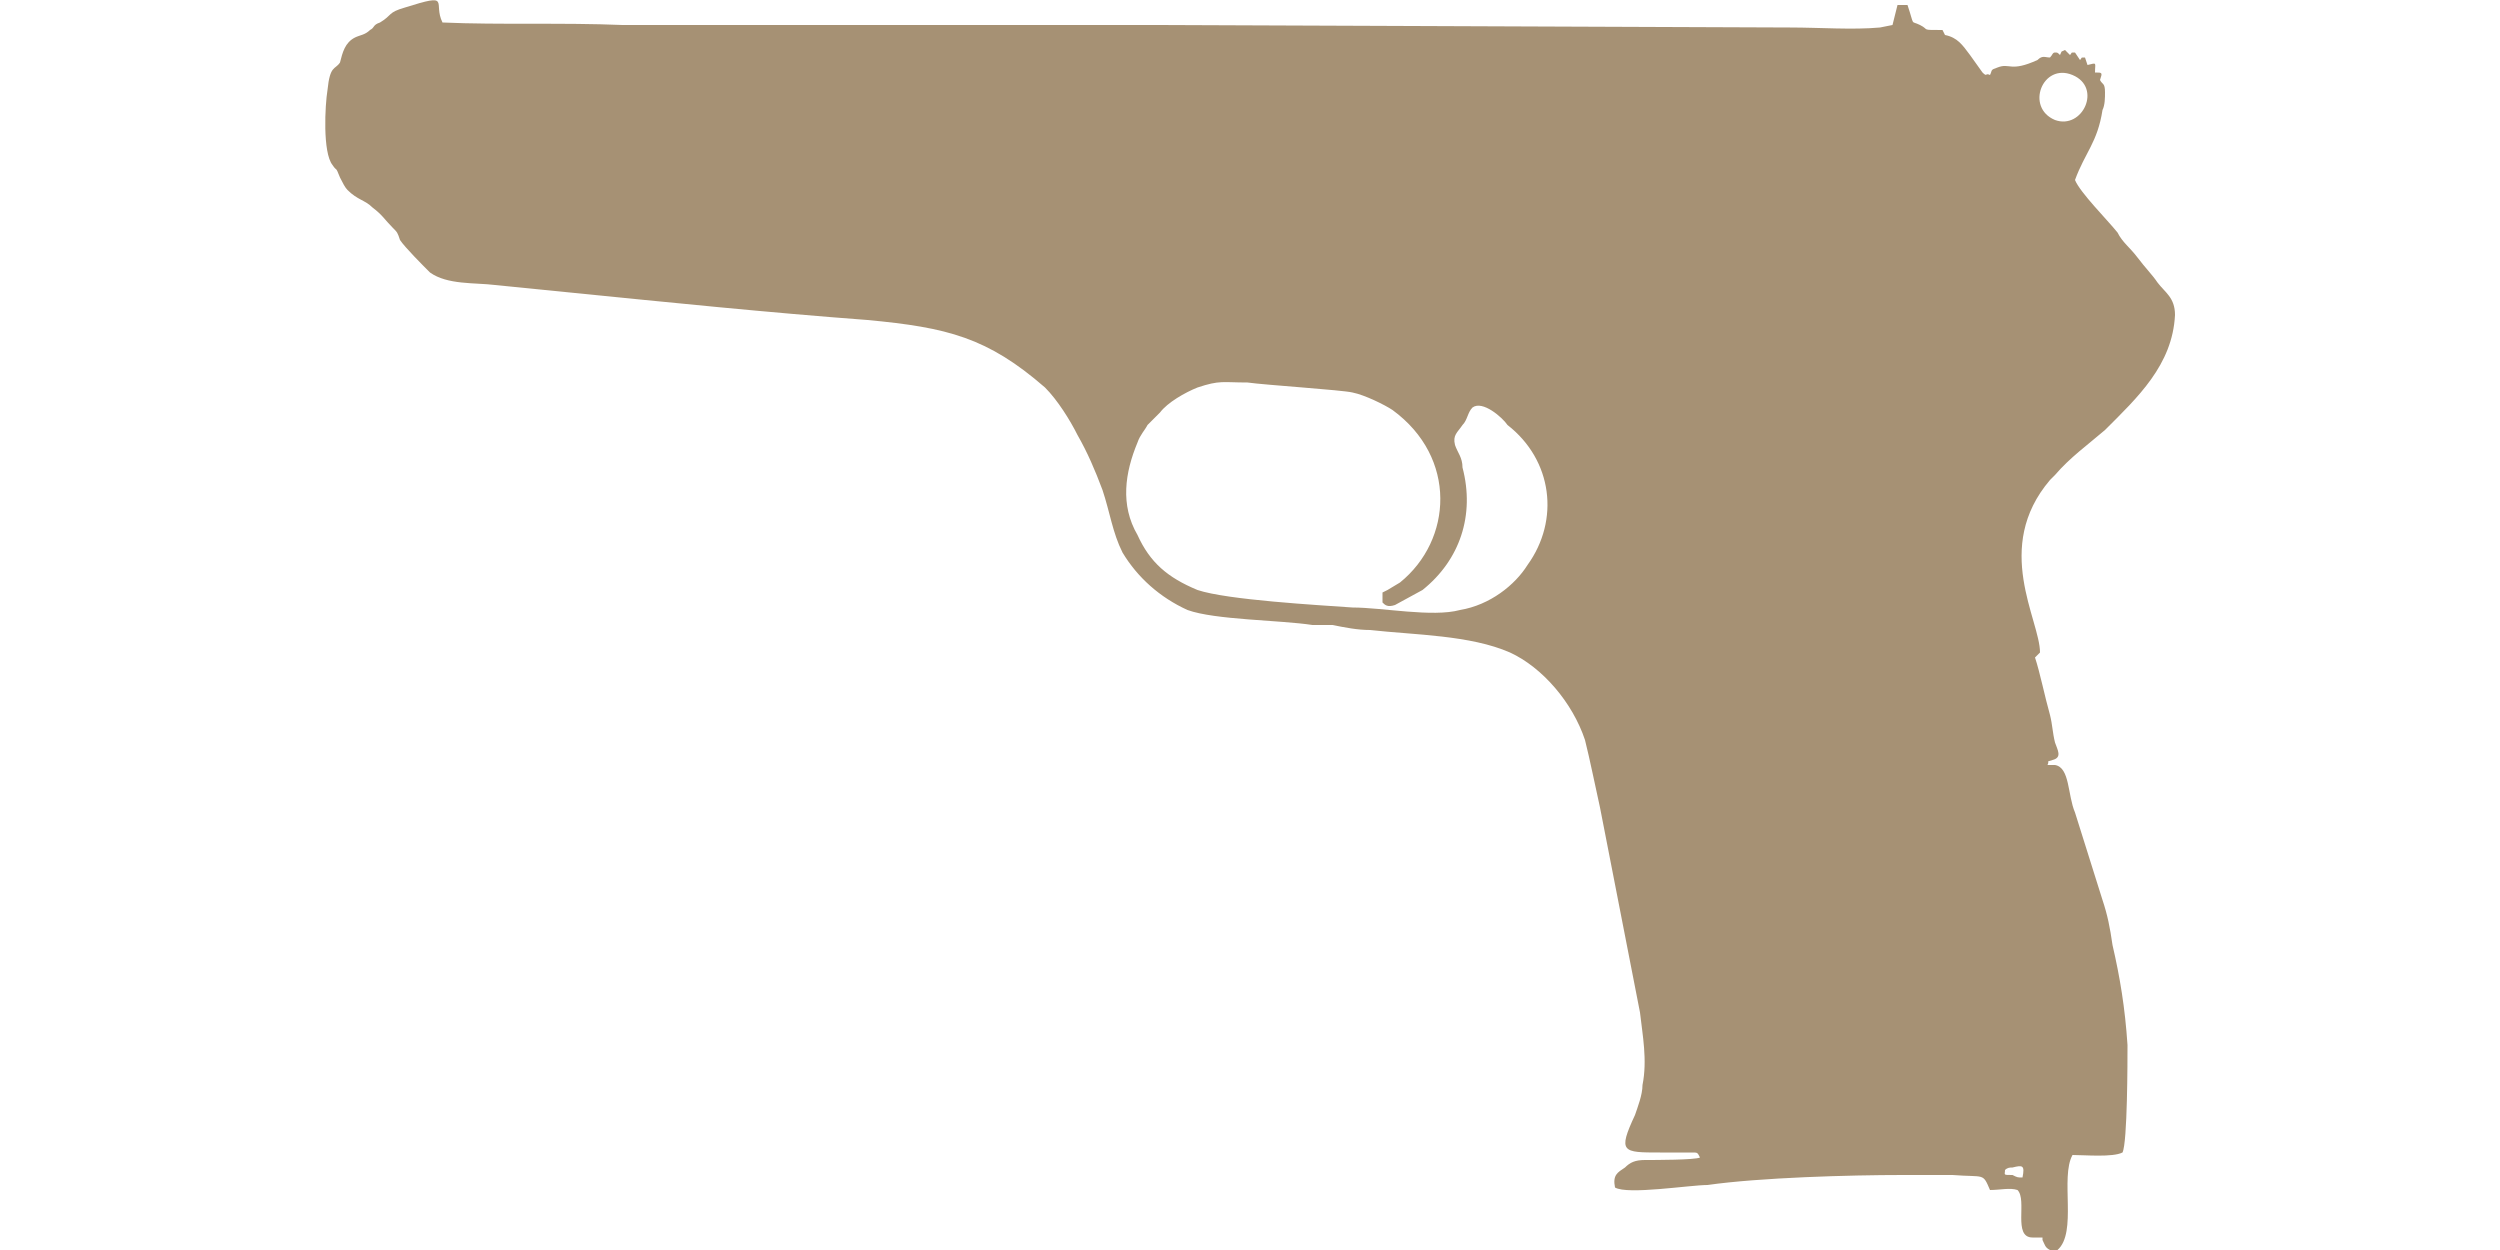 <?xml version="1.0" encoding="UTF-8"?>
<!DOCTYPE svg PUBLIC "-//W3C//DTD SVG 1.1//EN" "http://www.w3.org/Graphics/SVG/1.1/DTD/svg11.dtd">
<!-- (c) VOID CZ, s.r.o. -->
<svg  xmlns="http://www.w3.org/2000/svg" xmlns:xlink="http://www.w3.org/1999/xlink" width="1000px" height="500px" viewBox="0 0 1000 500" version="1.1">
<defs>
 <style type="text/css">
  path { 
          fill: #A69174;; 
       }
 </style>
</defs>
<path d="M809 471c1,-5 0,-5 -4,-4 -1,0 -2,0 -3,1 0,2 -1,2 3,2 2,1 2,1 4,1zm-256 -230l0 -4 2 -1c0,0 0,0 0,0l5 -3c21,-17 23,-50 -3,-69 -3,-2 -11,-6 -16,-7 -4,-1 -35,-3 -42,-4 -10,0 -11,-1 -20,2 -5,2 -12,6 -15,10l-5 5c-1,2 -3,4 -4,7 -5,12 -7,25 0,37 5,11 12,17 24,22 12,4 48,6 62,7 12,0 32,4 43,1 12,-2 22,-10 27,-18 13,-18 10,-42 -8,-56 -2,-3 -10,-10 -14,-7 -2,2 -2,5 -4,7 -2,3 -4,4 -3,8 1,3 3,5 3,9 5,19 -1,37 -16,49 -2,1 -9,5 -11,6 -3,1 -4,0 -5,-1zm276 -211c-12,-5 -19,13 -7,18 11,4 19,-13 7,-18zm6 -4c4,-1 3,-1 3,3 3,0 3,0 2,3 1,2 2,1 2,5 0,2 0,5 -1,7 -2,13 -7,17 -11,28 2,5 13,16 17,21 2,4 5,6 8,10 3,4 6,7 8,10 3,4 7,6 7,13 -1,20 -15,33 -28,46 -7,6 -14,11 -20,18l-2 2c-23,27 -4,56 -4,69l-2 2c2,6 4,16 6,23 1,4 1,7 2,11 1,3 3,6 -1,7 -3,1 -1,0 -2,2l3 0c6,1 5,12 8,19l11 35c2,6 3,11 4,18 3,13 5,25 6,40 0,6 0,39 -2,43 -4,2 -15,1 -20,1 -5,9 2,31 -6,38l-3 0c-2,-1 -2,-2 -3,-4 0,-1 0,-1 0,-1 -2,0 -3,0 -4,0 -8,0 -2,-15 -6,-19 -3,-1 -7,0 -11,0 -3,-7 -2,-5 -15,-6 -7,0 -13,0 -20,0 -21,0 -57,1 -78,4 -7,0 -32,4 -37,1 -1,-5 1,-6 4,-8 2,-2 4,-3 8,-3 4,0 20,0 22,-1 -1,-2 -1,-2 -3,-2l-13 0c-15,0 -17,0 -10,-15 1,-3 3,-8 3,-12 2,-10 0,-20 -1,-29l-16 -82c-2,-9 -4,-19 -6,-27 -5,-15 -17,-29 -30,-35 -16,-7 -38,-7 -56,-9 -5,0 -10,-1 -15,-2 -2,0 -5,0 -8,0 -13,-2 -39,-2 -50,-6 -11,-5 -20,-13 -26,-23 -4,-8 -5,-16 -8,-25 -3,-8 -6,-15 -10,-22 -3,-6 -8,-14 -13,-19 -23,-20 -39,-24 -71,-27 -40,-3 -79,-7 -119,-11 -10,-1 -20,-2 -30,-3 -8,-1 -19,0 -26,-5 -3,-3 -10,-10 -12,-13 -1,-3 -1,-3 -3,-5 -3,-3 -4,-5 -8,-8 -3,-3 -6,-3 -10,-7 -1,-1 -2,-3 -3,-5 -2,-5 -1,-2 -3,-5 -4,-5 -3,-24 -2,-30 1,-10 3,-8 5,-11 1,-4 2,-8 6,-10 2,-1 4,-1 6,-3 2,-1 1,-2 4,-3 5,-3 3,-4 10,-6 19,-6 11,-2 15,6 23,1 48,0 72,1 71,0 143,0 215,0l252 1c12,0 25,1 36,0l5 -1 2 -8 4 0c3,9 1,6 5,8 4,2 0,2 9,2l1 2c5,1 7,4 10,8l5 7c2,2 1,0 3,1 1,-2 0,-2 3,-3 5,-2 5,2 16,-3 2,-2 3,-1 5,-1 1,-1 1,-2 2,-2 1,0 1,0 2,1 1,-2 0,-1 2,-2l2 2c1,-1 0,-1 2,-1l2 3c1,-1 0,-1 2,-1l1 3z"/>
</svg>